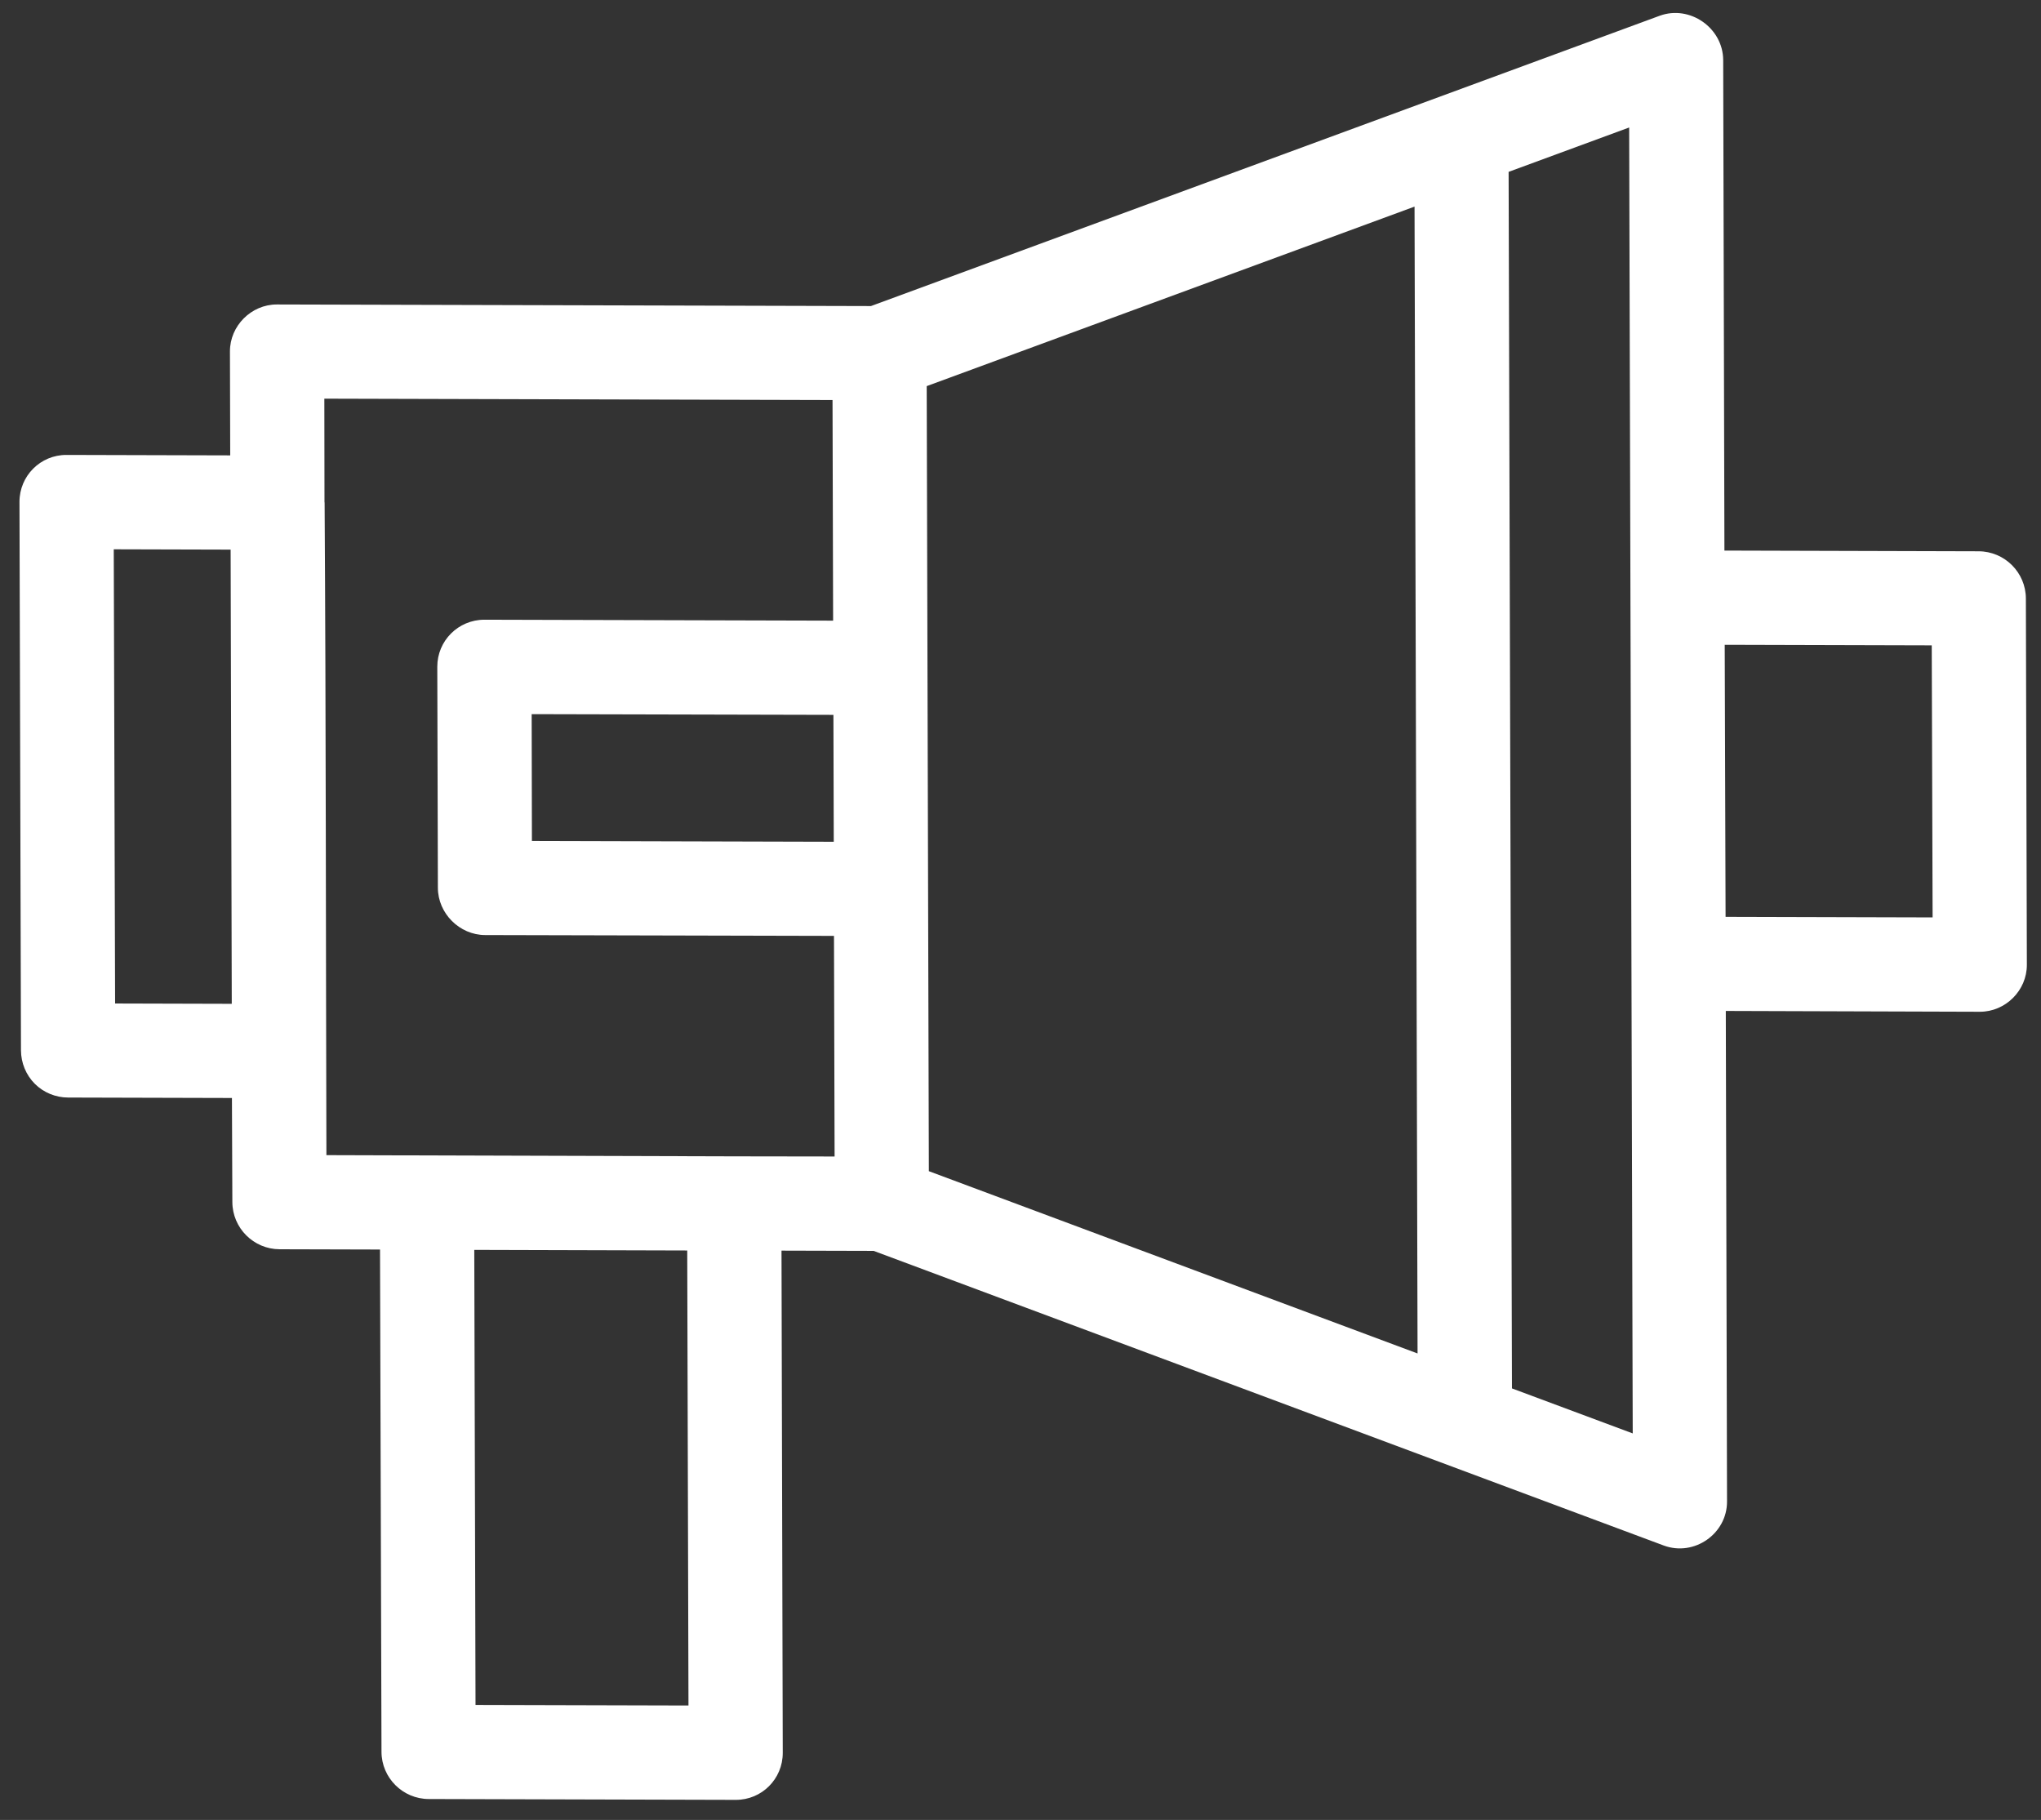 <svg width="83" height="74" viewBox="0 0 83 74" fill="none" xmlns="http://www.w3.org/2000/svg">
<rect x="0" y="0" width="83" height="74" fill="#333333" stroke="none"/>
<path fill-rule="evenodd" clip-rule="evenodd" d="M70.232 61.05L70.182 41.106L80.516 41.139C81.56 41.139 82.428 40.271 82.425 39.23L82.385 24.335C82.382 23.279 81.523 22.42 80.465 22.416L70.126 22.387L70.076 2.447C70.072 1.131 68.715 0.192 67.492 0.641L35.418 12.445L11.26 12.38C10.22 12.378 9.348 13.249 9.351 14.29L9.362 18.516L2.701 18.498C1.645 18.495 0.791 19.35 0.792 20.407L0.853 42.709C0.855 43.216 1.057 43.709 1.416 44.069C1.776 44.428 2.267 44.626 2.771 44.627L9.432 44.645L9.449 48.876C9.452 49.932 10.311 50.791 11.368 50.796L15.454 50.807L15.514 71.231C15.517 72.287 16.377 73.146 17.434 73.15L29.923 73.184C30.979 73.187 31.833 72.333 31.832 71.275L31.781 50.852L35.528 50.862L67.658 62.842C68.894 63.3 70.237 62.365 70.232 61.05ZM78.557 26.241L78.592 37.302L70.173 37.279L70.138 26.218L78.557 26.241ZM4.681 40.803L4.626 22.335L9.379 22.348L9.425 40.816L4.681 40.803ZM13.274 46.968C13.249 38.129 13.257 29.272 13.201 20.439L13.196 20.416L13.19 16.21L33.856 16.266L33.88 25.236L19.697 25.198C18.636 25.2 17.781 26.054 17.783 27.111L17.807 36.1C17.81 37.141 18.687 38.017 19.727 38.02L33.915 38.054L33.94 47.024L29.85 47.018L13.272 46.969L13.274 46.968ZM33.892 29.067L33.906 34.227L21.631 34.194L21.621 29.038L33.892 29.067ZM27.998 69.347L19.338 69.324L19.287 50.822L27.947 50.846L27.998 69.347ZM37.773 47.618L37.7 20.779L37.686 15.7L57.524 8.401L57.647 55.033L37.773 47.621L37.773 47.618ZM61.486 56.457L61.35 6.988L66.252 5.184L66.304 24.287L66.345 39.182L66.397 58.284L61.486 56.454L61.486 56.457Z" fill="white"/>
</svg>
